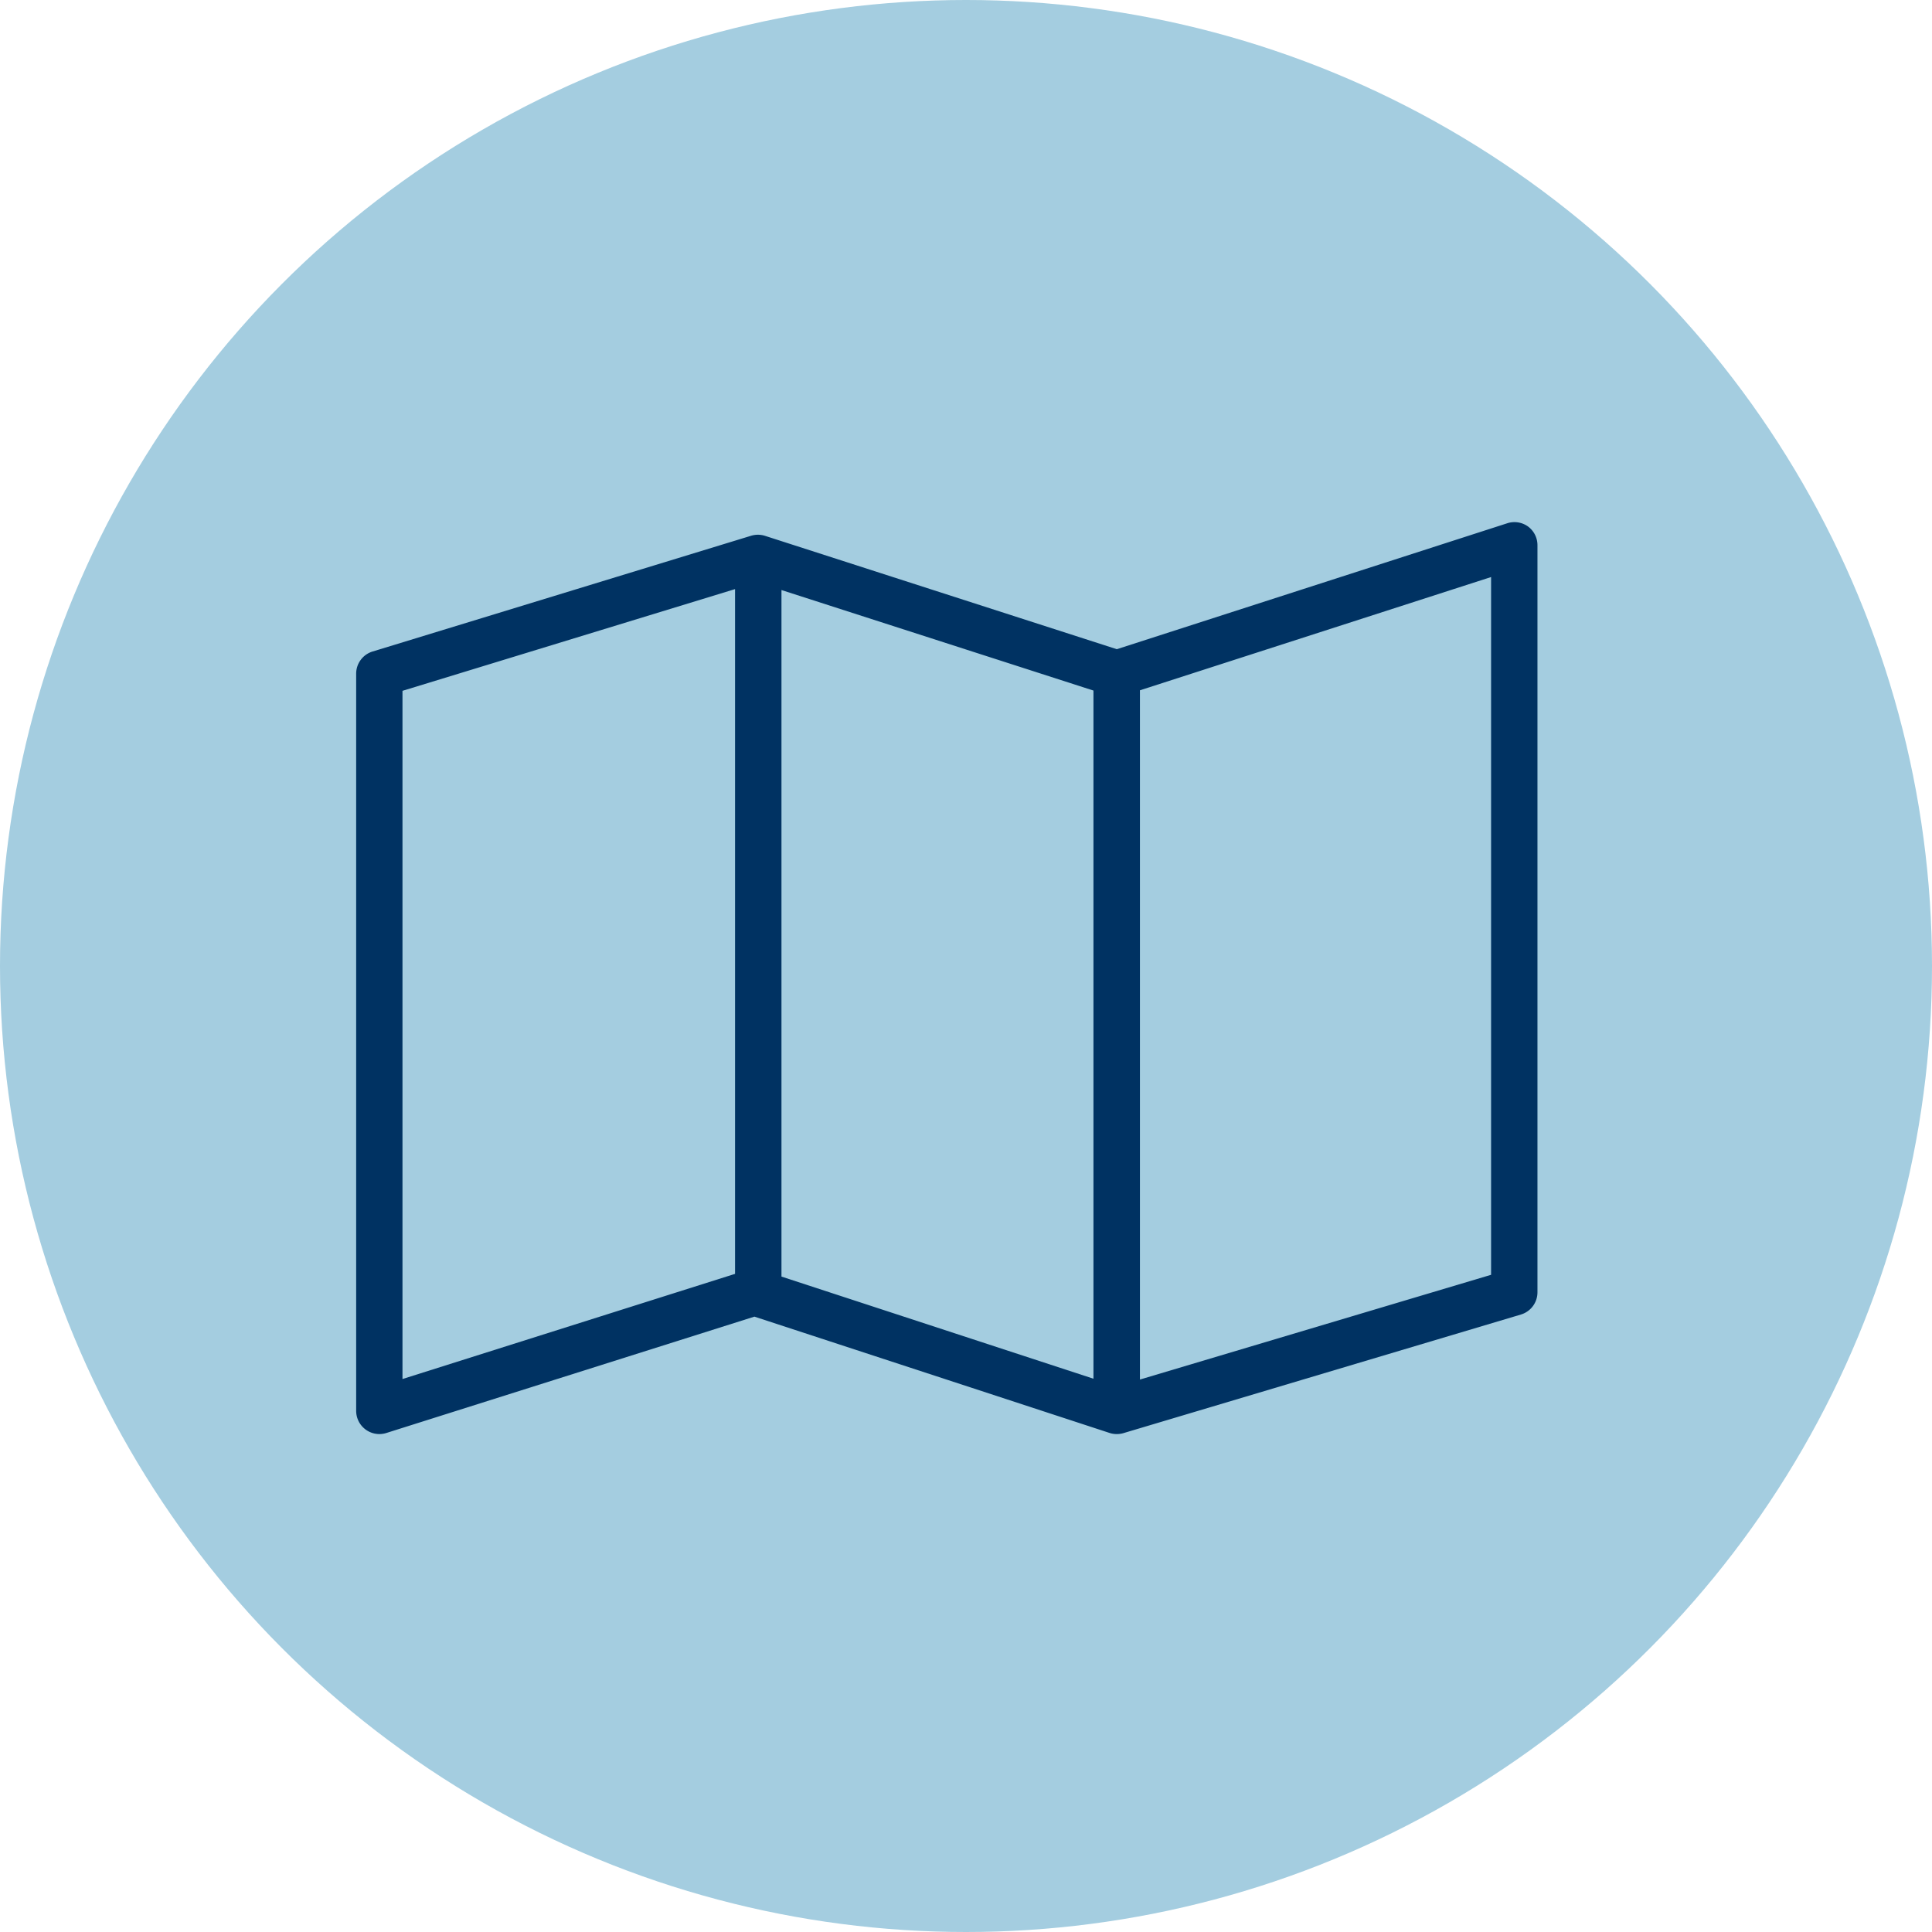 <svg xmlns="http://www.w3.org/2000/svg" width="37" height="37"><g data-name="Group 2087" transform="translate(-1230.325 -34.325)"><circle data-name="Ellipse 45" cx="18.5" cy="18.5" r="18.5" transform="translate(1230.325 34.325)" fill="#a4cde0"/><path data-name="Path 2922" d="M1259.591 44.41a.445.445 0 00-.4-.064l-7.478 2.412-6.74-2.172a.45.45 0 00-.266 0l-7.246 2.216a.444.444 0 00-.315.425v14.117a.445.445 0 00.445.445.45.45 0 00.134-.021l7.048-2.228 6.8 2.227a.438.438 0 00.137.022h.01a.465.465 0 00.117-.017l7.614-2.272a.444.444 0 00.318-.426v-14.3a.445.445 0 00-.178-.364zm-14.3 1.215l5.975 1.925v13.179l-5.975-1.956zm-7.258 1.93l6.369-1.948v13.114l-6.369 2.014zm20.848 11.184l-6.725 2.006v-13.2l6.725-2.169z" fill="#003262"/></g></svg>